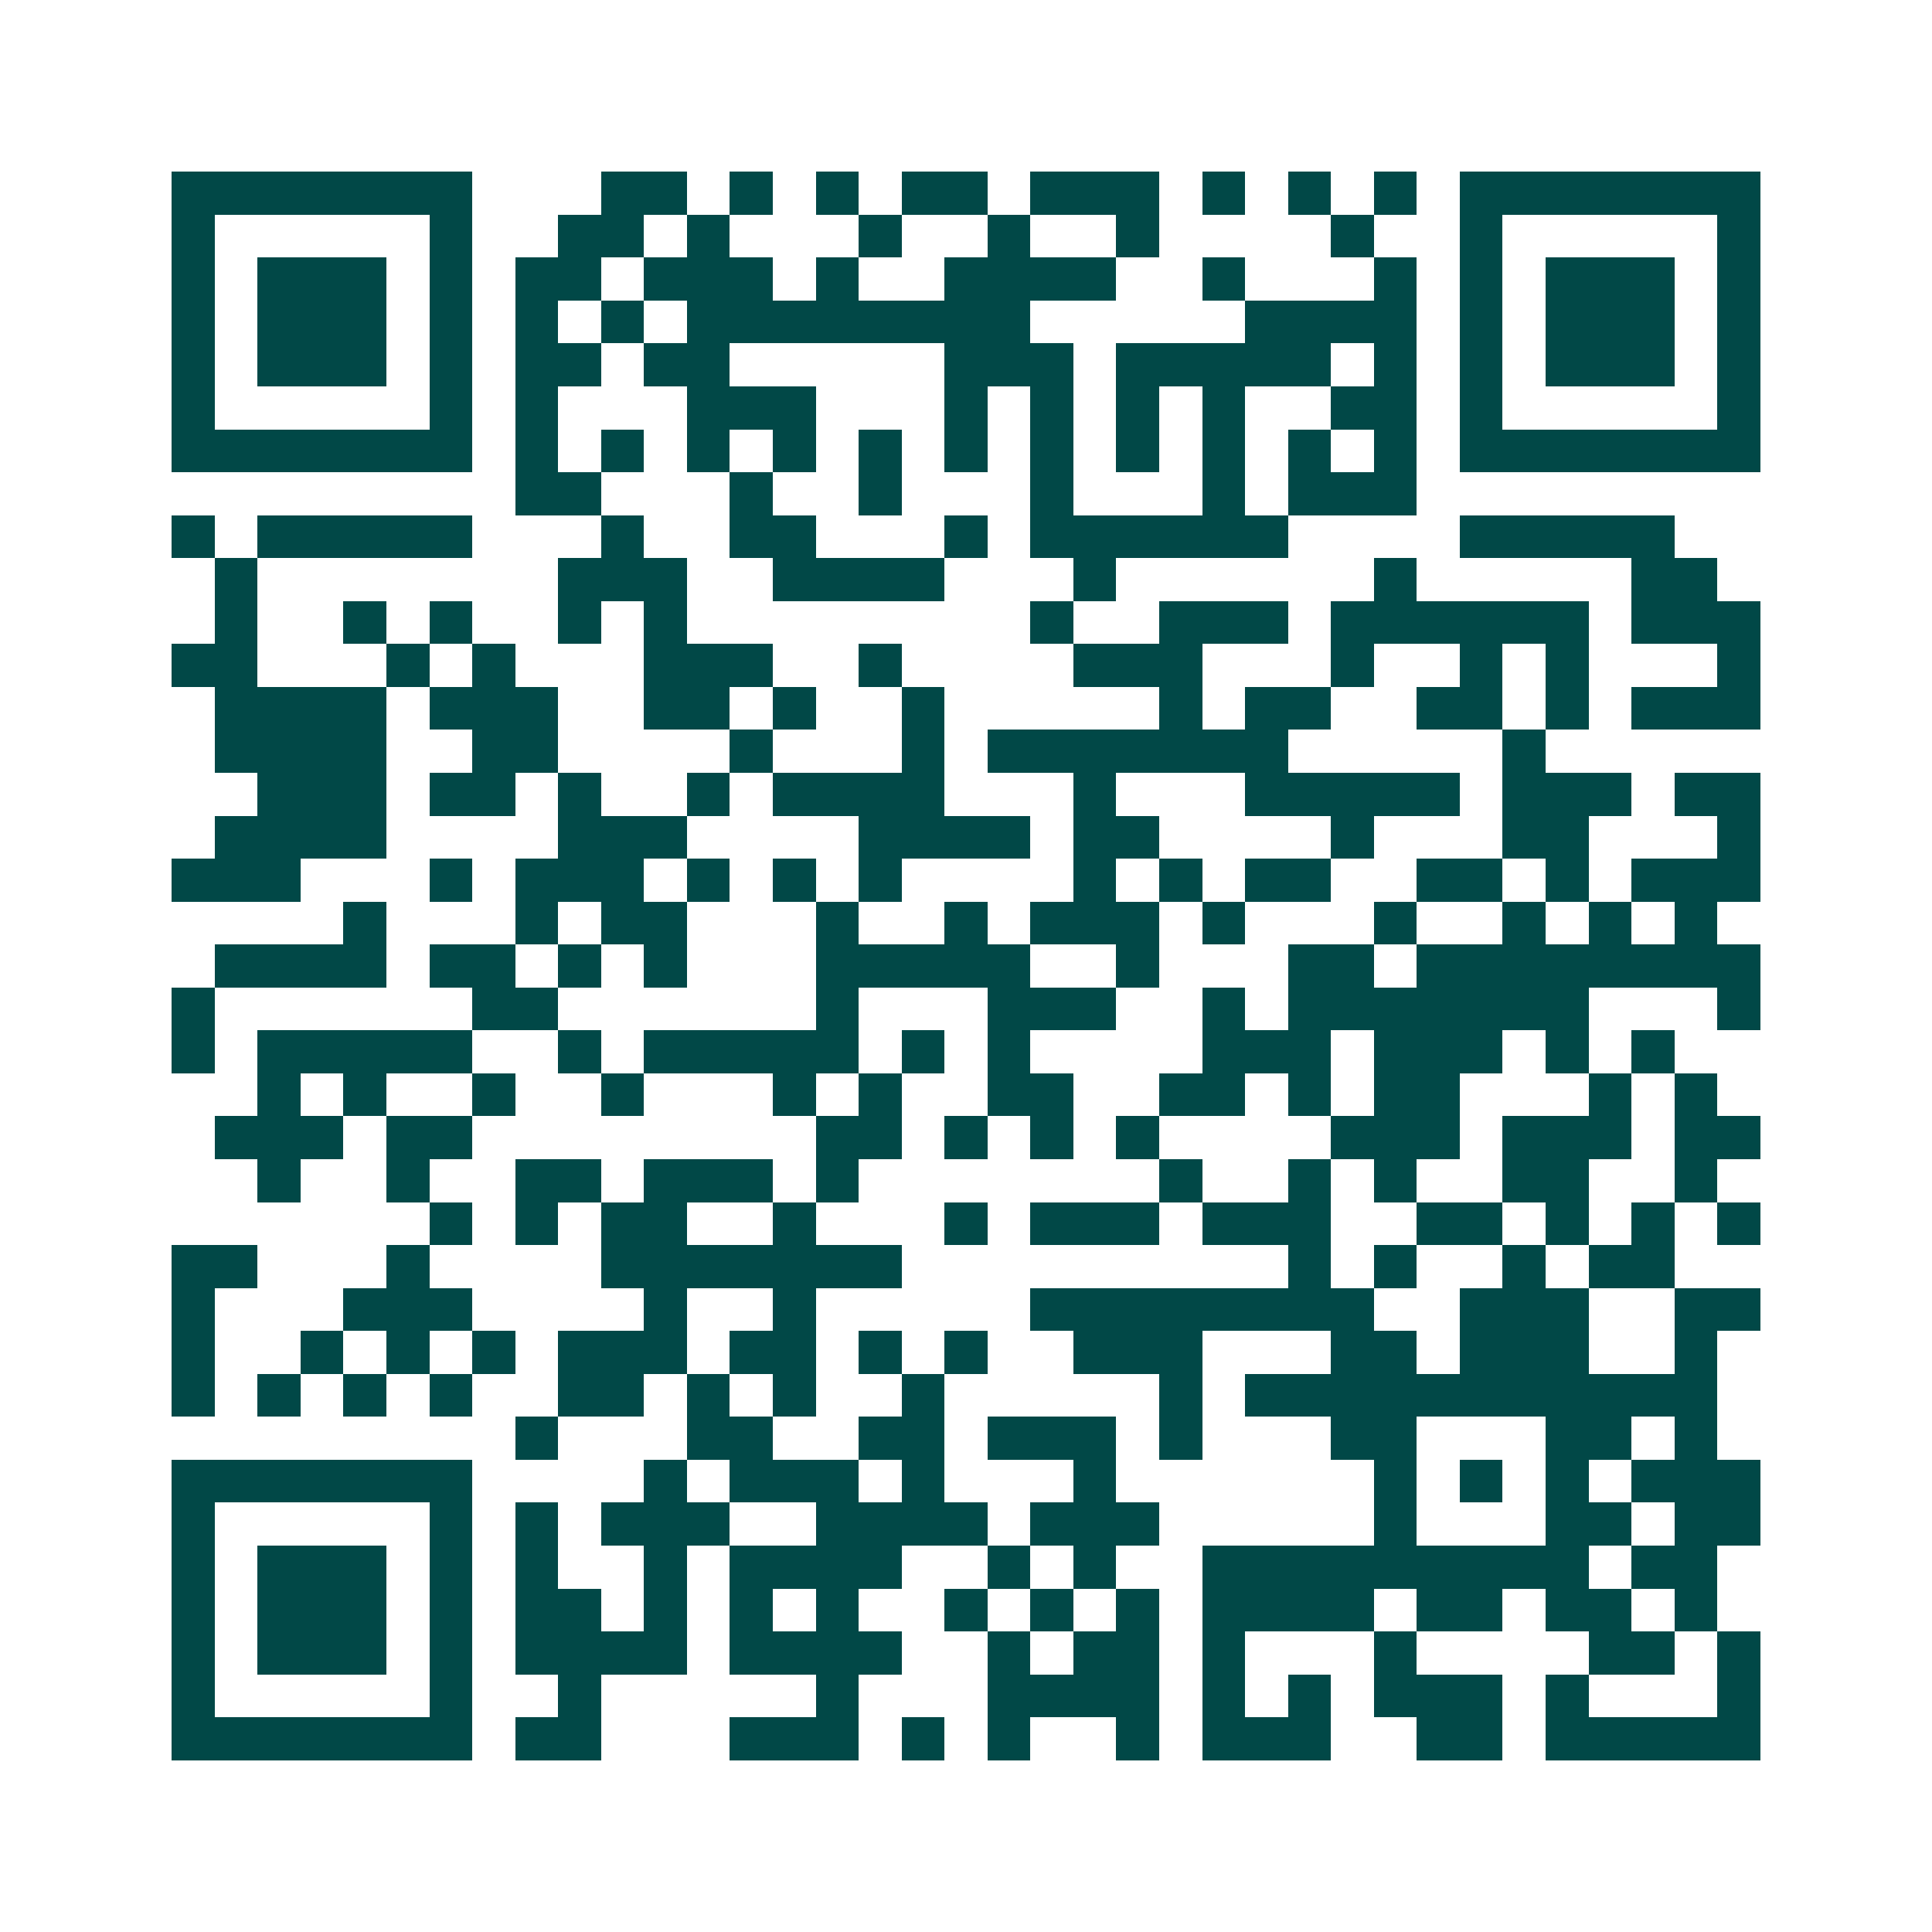 <svg xmlns="http://www.w3.org/2000/svg" width="200" height="200" viewBox="0 0 45 45" shape-rendering="crispEdges"><path fill="#ffffff" d="M0 0h45v45H0z"/><path stroke="#014847" d="M4 4.5h7m3 0h2m1 0h1m1 0h1m1 0h2m1 0h3m1 0h1m1 0h1m1 0h1m1 0h7M4 5.5h1m5 0h1m2 0h2m1 0h1m3 0h1m2 0h1m2 0h1m4 0h1m2 0h1m5 0h1M4 6.5h1m1 0h3m1 0h1m1 0h2m1 0h3m1 0h1m2 0h4m2 0h1m3 0h1m1 0h1m1 0h3m1 0h1M4 7.5h1m1 0h3m1 0h1m1 0h1m1 0h1m1 0h8m5 0h4m1 0h1m1 0h3m1 0h1M4 8.5h1m1 0h3m1 0h1m1 0h2m1 0h2m5 0h3m1 0h5m1 0h1m1 0h1m1 0h3m1 0h1M4 9.5h1m5 0h1m1 0h1m3 0h3m3 0h1m1 0h1m1 0h1m1 0h1m2 0h2m1 0h1m5 0h1M4 10.5h7m1 0h1m1 0h1m1 0h1m1 0h1m1 0h1m1 0h1m1 0h1m1 0h1m1 0h1m1 0h1m1 0h1m1 0h7M12 11.5h2m3 0h1m2 0h1m3 0h1m3 0h1m1 0h3M4 12.5h1m1 0h5m3 0h1m2 0h2m3 0h1m1 0h6m4 0h5M5 13.5h1m7 0h3m2 0h4m3 0h1m6 0h1m5 0h2M5 14.5h1m2 0h1m1 0h1m2 0h1m1 0h1m8 0h1m2 0h3m1 0h6m1 0h3M4 15.5h2m3 0h1m1 0h1m3 0h3m2 0h1m4 0h3m3 0h1m2 0h1m1 0h1m3 0h1M5 16.5h4m1 0h3m2 0h2m1 0h1m2 0h1m5 0h1m1 0h2m2 0h2m1 0h1m1 0h3M5 17.5h4m2 0h2m4 0h1m3 0h1m1 0h7m5 0h1M6 18.5h3m1 0h2m1 0h1m2 0h1m1 0h4m3 0h1m3 0h5m1 0h3m1 0h2M5 19.5h4m4 0h3m4 0h4m1 0h2m4 0h1m3 0h2m3 0h1M4 20.5h3m3 0h1m1 0h3m1 0h1m1 0h1m1 0h1m4 0h1m1 0h1m1 0h2m2 0h2m1 0h1m1 0h3M8 21.5h1m3 0h1m1 0h2m3 0h1m2 0h1m1 0h3m1 0h1m3 0h1m2 0h1m1 0h1m1 0h1M5 22.5h4m1 0h2m1 0h1m1 0h1m3 0h5m2 0h1m3 0h2m1 0h8M4 23.5h1m6 0h2m6 0h1m3 0h3m2 0h1m1 0h7m3 0h1M4 24.5h1m1 0h5m2 0h1m1 0h5m1 0h1m1 0h1m4 0h3m1 0h3m1 0h1m1 0h1M6 25.5h1m1 0h1m2 0h1m2 0h1m3 0h1m1 0h1m2 0h2m2 0h2m1 0h1m1 0h2m3 0h1m1 0h1M5 26.5h3m1 0h2m8 0h2m1 0h1m1 0h1m1 0h1m4 0h3m1 0h3m1 0h2M6 27.5h1m2 0h1m2 0h2m1 0h3m1 0h1m7 0h1m2 0h1m1 0h1m2 0h2m2 0h1M10 28.5h1m1 0h1m1 0h2m2 0h1m3 0h1m1 0h3m1 0h3m2 0h2m1 0h1m1 0h1m1 0h1M4 29.5h2m3 0h1m4 0h7m9 0h1m1 0h1m2 0h1m1 0h2M4 30.5h1m3 0h3m4 0h1m2 0h1m5 0h8m2 0h3m2 0h2M4 31.5h1m2 0h1m1 0h1m1 0h1m1 0h3m1 0h2m1 0h1m1 0h1m2 0h3m3 0h2m1 0h3m2 0h1M4 32.5h1m1 0h1m1 0h1m1 0h1m2 0h2m1 0h1m1 0h1m2 0h1m5 0h1m1 0h11M12 33.5h1m3 0h2m2 0h2m1 0h3m1 0h1m3 0h2m3 0h2m1 0h1M4 34.5h7m4 0h1m1 0h3m1 0h1m3 0h1m6 0h1m1 0h1m1 0h1m1 0h3M4 35.5h1m5 0h1m1 0h1m1 0h3m2 0h4m1 0h3m5 0h1m3 0h2m1 0h2M4 36.5h1m1 0h3m1 0h1m1 0h1m2 0h1m1 0h4m2 0h1m1 0h1m2 0h9m1 0h2M4 37.5h1m1 0h3m1 0h1m1 0h2m1 0h1m1 0h1m1 0h1m2 0h1m1 0h1m1 0h1m1 0h4m1 0h2m1 0h2m1 0h1M4 38.5h1m1 0h3m1 0h1m1 0h4m1 0h4m2 0h1m1 0h2m1 0h1m3 0h1m4 0h2m1 0h1M4 39.5h1m5 0h1m2 0h1m5 0h1m3 0h4m1 0h1m1 0h1m1 0h3m1 0h1m3 0h1M4 40.5h7m1 0h2m3 0h3m1 0h1m1 0h1m2 0h1m1 0h3m2 0h2m1 0h5"/></svg>
